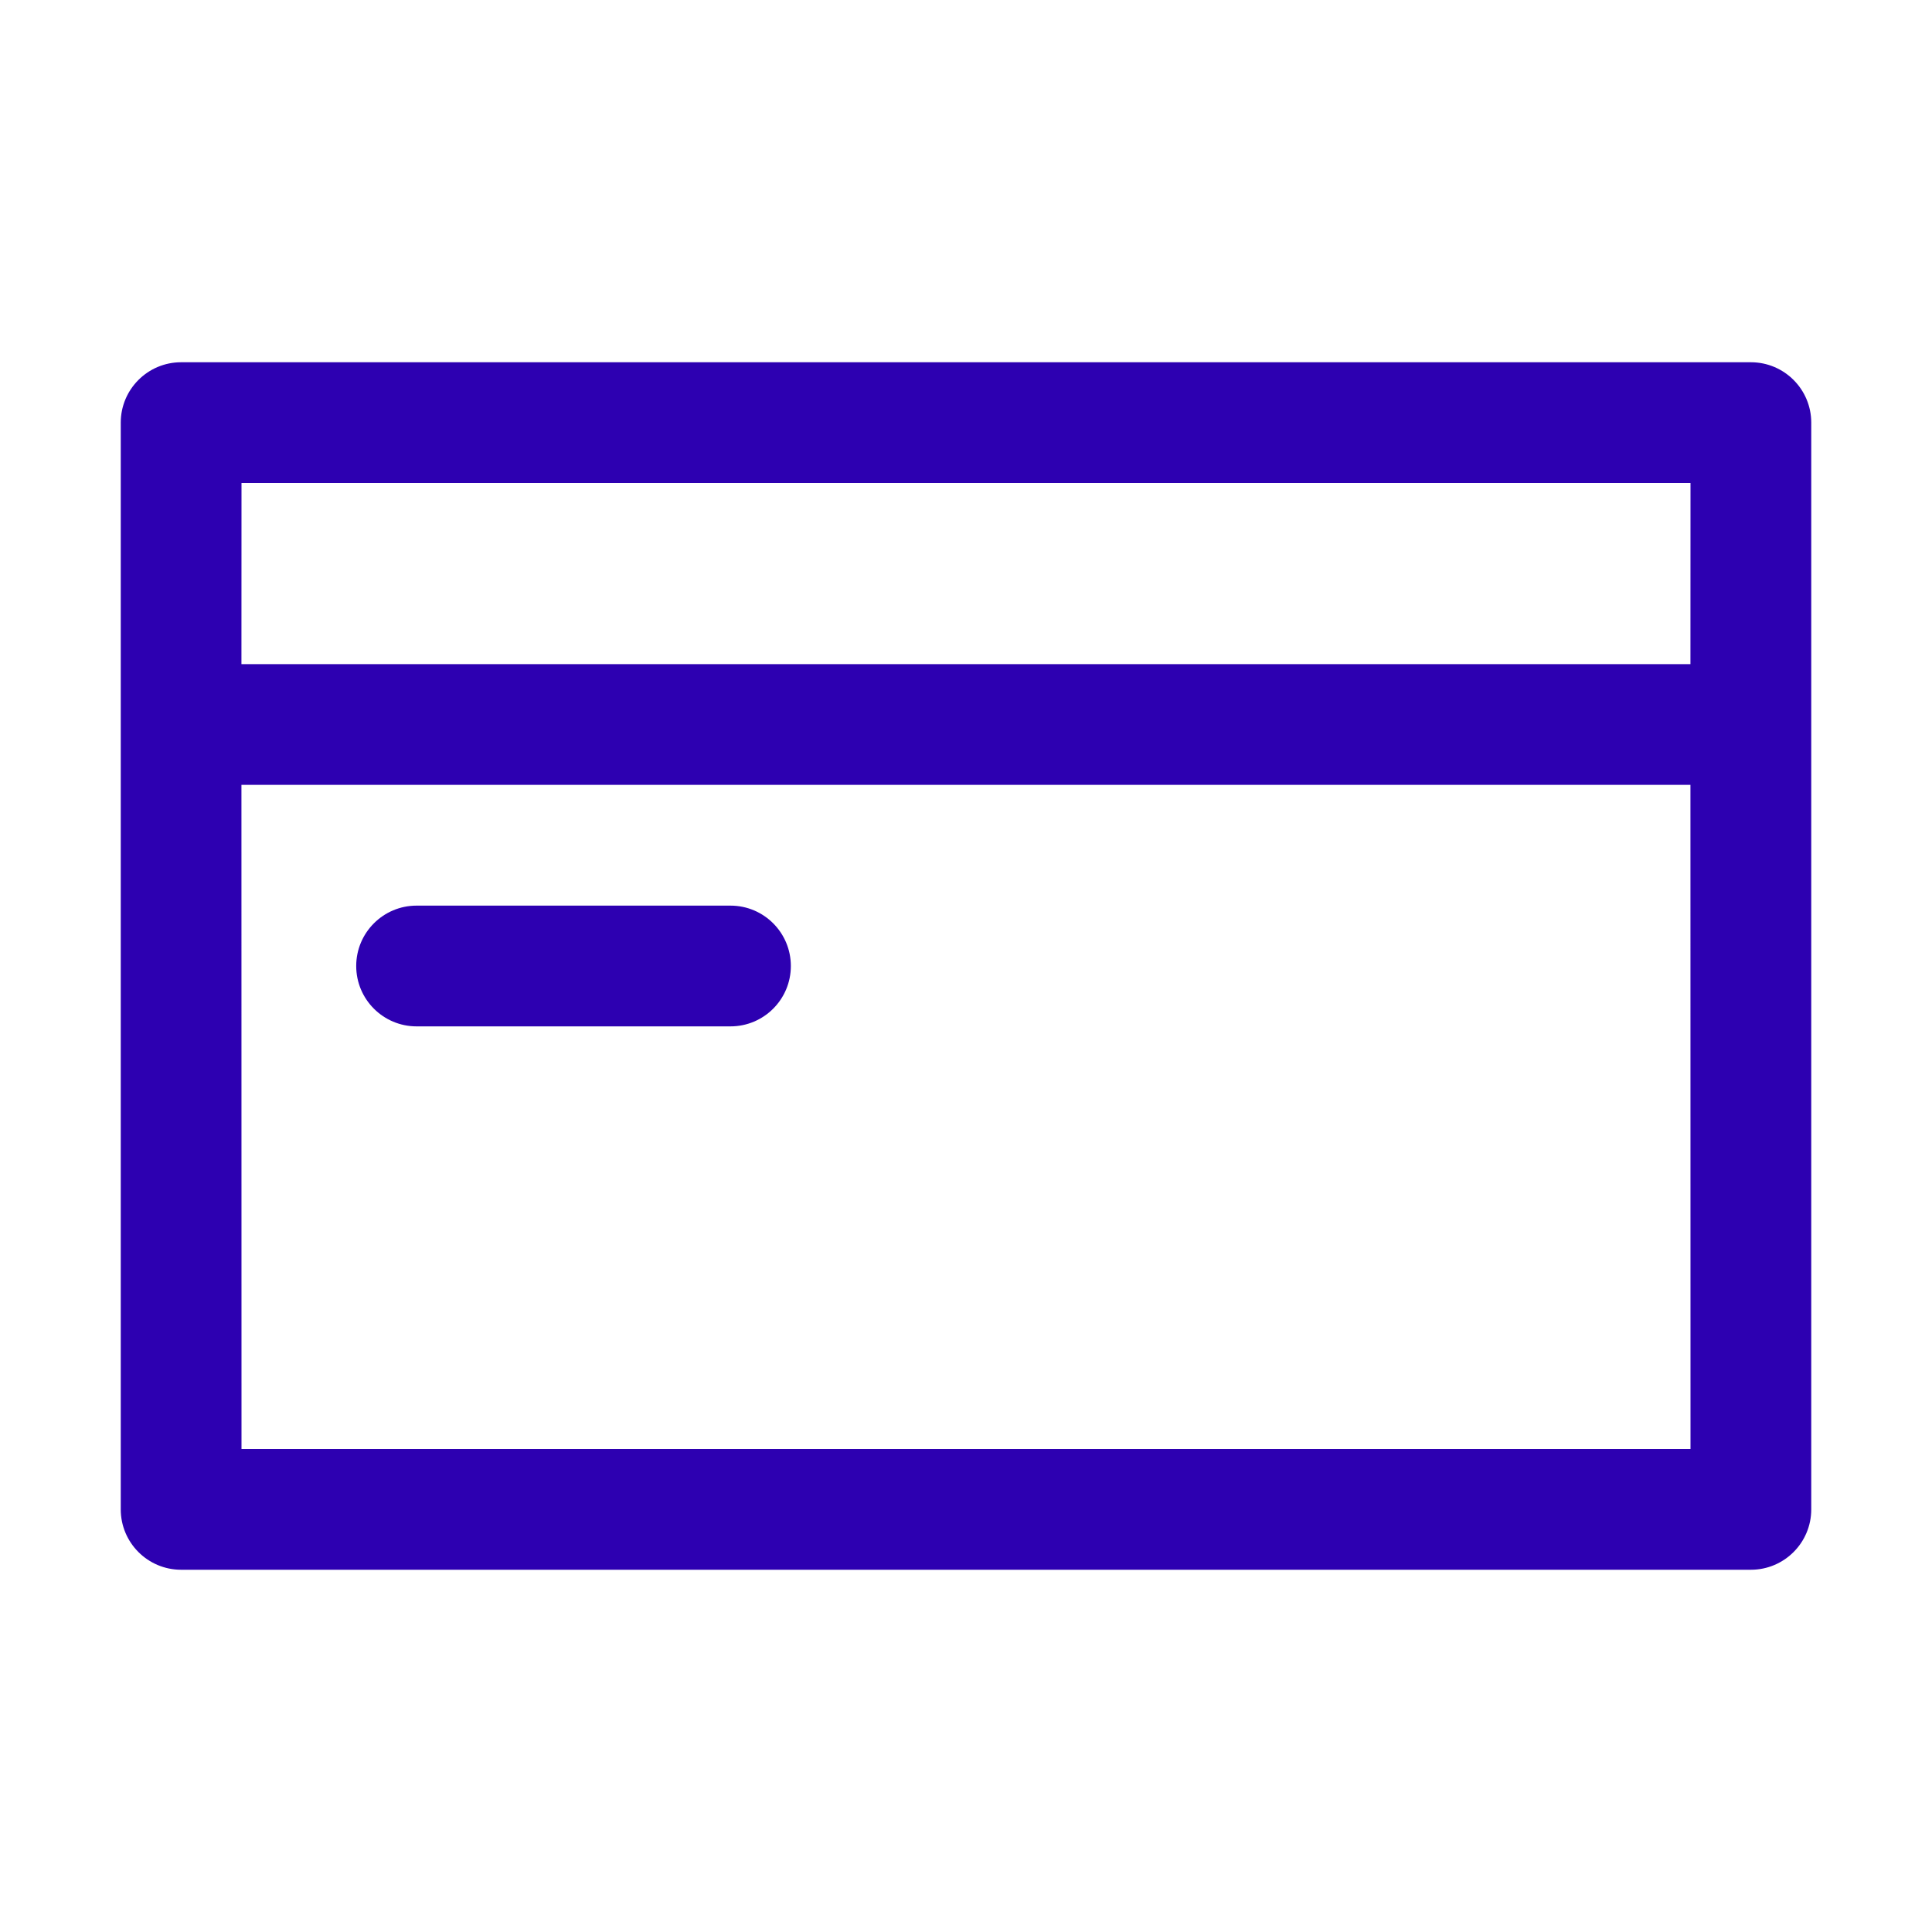 <svg xmlns="http://www.w3.org/2000/svg" width="32" height="32" viewBox="0 0 32 32">
  <path fill="#2D00B1" fill-rule="evenodd" d="M29,6 C29.552,6 30,6.448 30,7 L30,25 C30,25.552 29.552,26 29,26 L3,26 C2.448,26 2,25.552 2,25 L2,7 C2,6.448 2.448,6 3,6 L29,6 Z M27.999,13 L3.999,13 L4,24 L28,24 L27.999,13 Z M12.099,15 C12.652,15 13.099,15.448 13.099,16 C13.099,16.552 12.652,17 12.099,17 L6.9,17 C6.348,17 5.9,16.552 5.9,16 C5.9,15.448 6.348,15 6.9,15 L12.099,15 Z M28,8 L4,8 L3.999,11 L27.999,11 L28,8 Z"/>
</svg>
